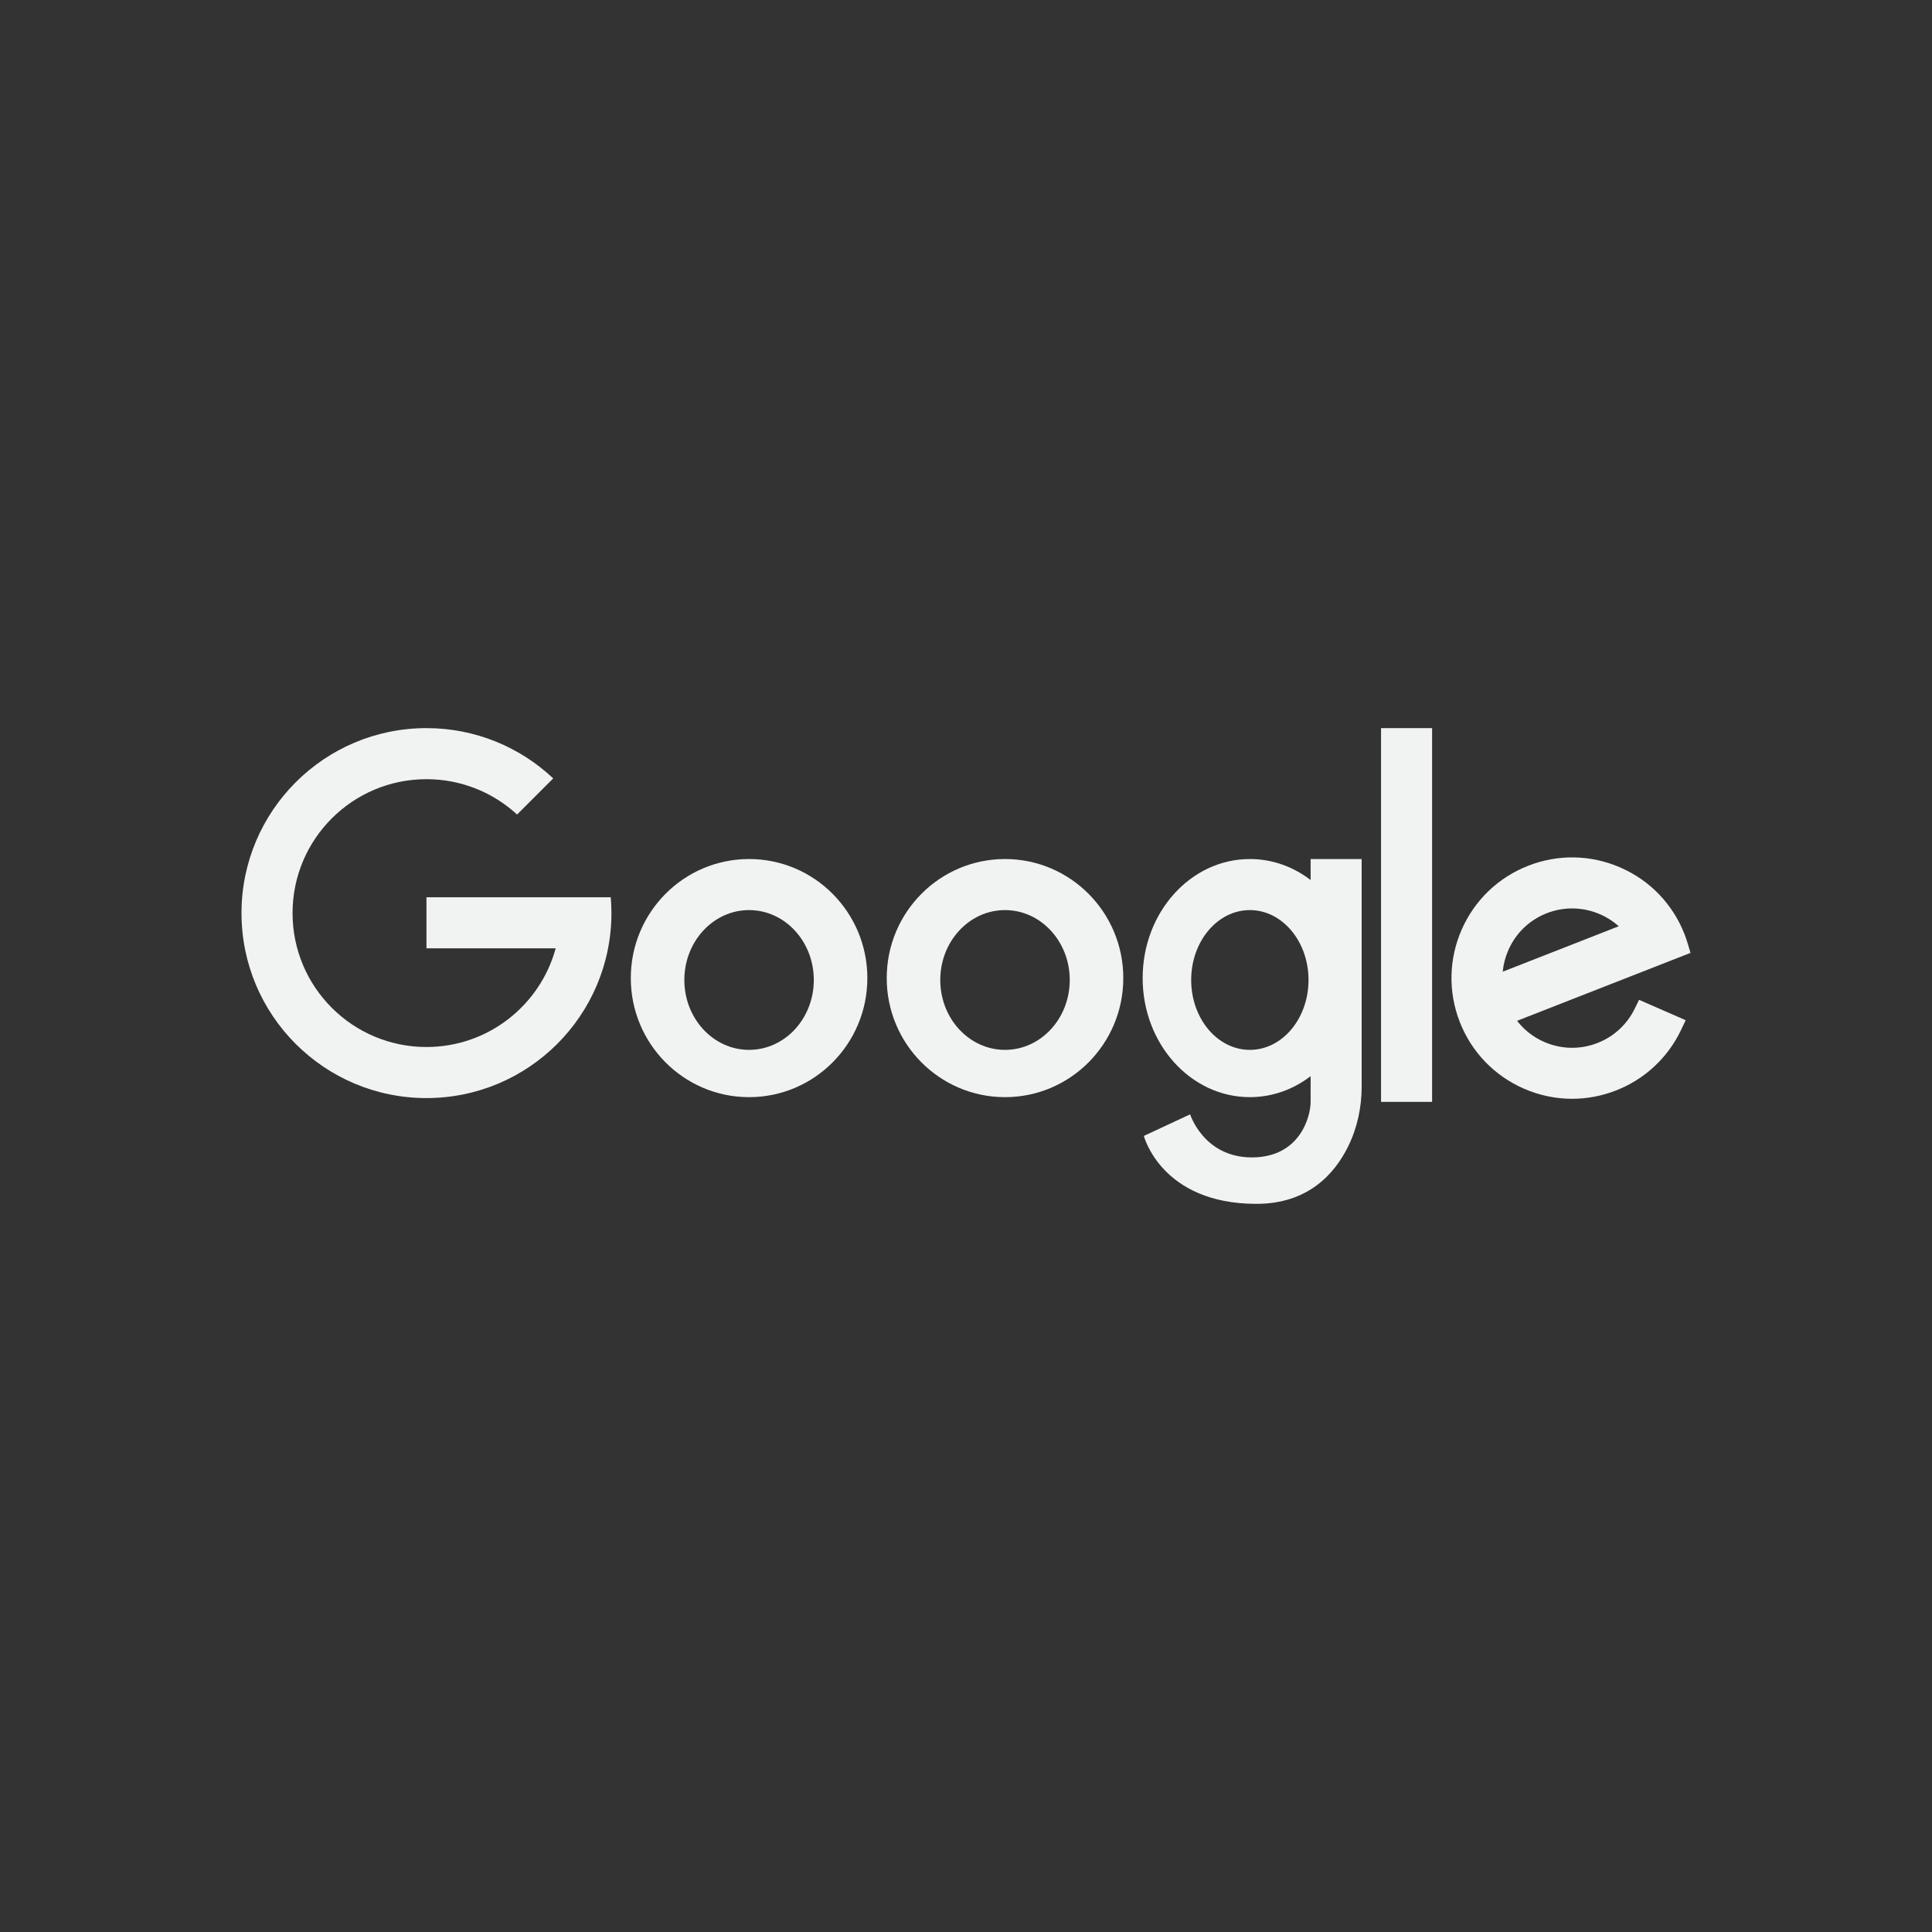 <?xml version="1.0" encoding="UTF-8"?>
<!-- Generator: Adobe Illustrator 16.0.0, SVG Export Plug-In . SVG Version: 6.00 Build 0)  -->
<svg xmlns="http://www.w3.org/2000/svg" xmlns:xlink="http://www.w3.org/1999/xlink" version="1.1" x="0px" y="0px" width="200px" height="200px" viewBox="0 0 200 200" xml:space="preserve">
<rect x="0" y="0" width="200" height="200" fill="#333333" stroke="none"/>
<g id="Fendi" display="none">
	<g display="inline">
		<path fill="#F1F2F2" d="M32.276,126.602v17.03H24.44v-40.46h26.804v7.174H32.276v9.082h16.61v7.174H32.276z M84.225,103.172v7.174    H64.209v8.496h18.385v7.174H64.209v10.434h20.912v7.183H56.496v-40.46H84.225L84.225,103.172z M114.482,131.34v-28.168h7.319    v40.46h-7.828l-15.45-28.874h-0.086v28.874h-7.321v-40.46h8.274l15.009,28.168H114.482L114.482,131.34z M144.631,110.195    c1.465,0,2.803,0.293,4.077,0.878c1.23,0.556,2.318,1.77,3.224,3.679c0.902,1.911,1.342,4.676,1.342,8.334    c0,2.344-0.293,4.545-0.865,6.596c-0.558,2.046-1.479,3.729-2.775,4.989c-1.277,1.304-2.927,1.915-4.908,1.915h-7.649V110.2h7.556    V110.195z M145.656,143.632c2.943,0,5.445-0.634,7.499-1.943c2.022-1.313,3.714-3.07,4.872-5.176    c1.188-2.144,2.031-4.43,2.534-6.826c0.476-2.376,0.746-4.815,0.746-7.229c0-2.168-0.249-4.353-0.702-6.556    c-0.44-2.191-1.207-4.275-2.345-6.204c-1.099-1.933-2.662-3.489-4.694-4.714c-2.051-1.217-4.562-1.813-7.591-1.813h-16.592v40.46    H145.656L145.656,143.632z M174.44,103.172v40.46h-7.837v-40.46H174.44z M85.72,52.594L85.639,87.75h5.268V69.441h8.508v-4.616    h-8.508v-7.332h15.131l0.07-4.873L85.72,52.594L85.72,52.594z"></path>
		<path fill="#F1F2F2" d="M113.139,87.75l0.103-35.156h-5.259v18.311h-8.516v4.614h8.516v7.336H92.844l-0.058,4.874L113.139,87.75z"></path>
	</g>
</g>
<g id="Layer_2" display="none">
	<g display="inline">
		<path fill="#F1F2F2" d="M25,46.707h15.909l8.813,60.621l8.6-60.621h108.995l-3.654,17.413h-92.01l-13.974,79.759h-15.91L25,46.707    z"></path>
		<path fill="#F1F2F2" d="M170.112,121.305c0.43,9.461-4.943,23.862-16.767,23.862c-13.757,0-16.77-16.982-16.77-24.075h11.18    c0,4.084,3.439,8.17,6.02,8.17c2.579,0,5.162-3.227,5.162-5.379c0-2.149-0.859-5.373-4.947-8.169    c-13.331-7.95-16.338-17.199-16.338-25.152c-0.43-9.459,4.084-23.433,15.906-23.433c11.828,0,15.054,16.554,15.054,23.433h-10.534    c0-3.869-2.583-6.664-5.16-6.664c-2.583,0-4.303,2.58-4.303,4.729c0,2.151,0.431,4.087,4.516,6.879    C158.72,98.087,170.112,106.469,170.112,121.305z M170.753,139.578c1.899-0.003,3.442,1.537,3.442,3.438c0,0.003,0,0.006,0,0.009    c0.013,1.903-1.517,3.452-3.419,3.466c-0.008,0-0.015,0-0.023,0c-1.91,0.006-3.461-1.535-3.466-3.444c0-0.007,0-0.014,0-0.021    C167.287,141.118,168.835,139.578,170.753,139.578v-0.799c-2.363,0-4.27,1.907-4.27,4.248c-0.004,2.354,1.902,4.267,4.258,4.269    c0.003,0,0.007,0,0.012,0c2.339,0,4.247-1.905,4.247-4.269c-0.003-2.345-1.903-4.244-4.247-4.248V139.578z"></path>
		<path fill="#F1F2F2" d="M169.898,141.435h1.112c0.446,0,1.099,0,1.099,0.595c0,0.586-0.361,0.705-0.867,0.692h-1.344v0.681h0.898    l1.018,1.952h1.053l-1.12-1.952c0.815-0.051,1.261-0.399,1.261-1.23c0-0.479-0.133-0.924-0.546-1.192    c-0.344-0.22-0.854-0.231-1.242-0.231h-2.225v4.606h0.902L169.898,141.435L169.898,141.435L169.898,141.435z M77.242,118.081    l4.298-27.948l4.299,27.948H77.242z M74.661,133.774h13.33l1.719,10.104h21.283v-39.986l13.112,39.986h10.967V69.496h-11.18    v37.833l-12.47-37.833H99.816v69.87l-12.041-69.87h-12.47l-12.898,74.383h10.965L74.661,133.774L74.661,133.774z"></path>
	</g>
</g>
<g id="pepsi" display="none">
	<g display="inline">
		<g>
			<path fill="#F1F2F2" d="M174.468,86.355c0.319-0.372,0.532-0.796,0.532-1.327c0.004-0.527-0.186-1.038-0.532-1.436     c-0.373-0.373-0.849-0.585-1.382-0.585c-0.529,0-0.954,0.213-1.381,0.585c-0.37,0.373-0.532,0.851-0.532,1.436     c0,0.531,0.162,0.955,0.532,1.327c0.427,0.372,0.852,0.531,1.381,0.531C173.619,86.886,174.095,86.727,174.468,86.355z      M174.576,105.911V88.747h-2.871l0.055,17.165H174.576z M167.932,89.597l-0.477-0.213c-1.276-0.745-2.817-1.116-4.677-1.116     c-2.02,0-3.667,0.478-4.889,1.434c-0.638,0.479-1.063,0.957-1.382,1.595c-0.318,0.584-0.479,1.168-0.479,1.858     c0,1.169,0.533,2.125,1.49,2.976c0.902,0.798,2.23,1.436,3.984,1.966c1.486,0.479,2.497,0.958,3.135,1.436     c0.532,0.532,0.851,1.116,0.851,1.859c0,0.797-0.425,1.435-1.17,1.967c-0.745,0.425-1.809,0.69-3.135,0.69     c-1.437,0-2.869-0.372-4.357-1.063l-0.372-0.265l-1.223,2.23l0.427,0.213c1.646,0.798,3.454,1.169,5.42,1.169     c2.126,0,3.879-0.425,5.261-1.382c0.69-0.425,1.169-1.009,1.541-1.593c0.371-0.69,0.531-1.436,0.531-2.179v-0.056     c0-1.274-0.531-2.391-1.541-3.293c-0.849-0.743-2.231-1.382-4.038-1.913c-1.383-0.479-2.392-0.957-2.977-1.329     c-0.638-0.479-0.903-1.009-0.903-1.594c0-0.691,0.266-1.222,0.852-1.7c0.637-0.426,1.485-0.691,2.603-0.691     c1.541,0,2.816,0.266,3.826,0.903l0.373,0.266L167.932,89.597L167.932,89.597z M150.609,90.872     c-1.966-1.7-4.41-2.603-7.228-2.603c-2.764,0-5.048,0.849-6.907,2.497c-2.073,1.861-3.135,4.411-3.135,7.758v13.338h2.762v-8.608     c0.851,0.956,1.915,1.7,3.189,2.233c1.275,0.583,2.656,0.849,4.146,0.849c2.815,0,5.207-0.849,7.173-2.657     c2.021-1.754,3.028-3.879,3.028-6.377C153.638,94.75,152.63,92.626,150.609,90.872L150.609,90.872z M143.382,90.659     c2.073,0,3.879,0.639,5.26,1.913c1.437,1.275,2.181,2.869,2.181,4.784c0,1.805-0.64,3.293-1.914,4.569     c-1.381,1.328-3.241,2.02-5.473,2.02c-2.233,0-4.041-0.69-5.475-2.02c-1.327-1.327-1.965-2.815-1.965-4.569     c0-1.755,0.638-3.295,1.965-4.572C139.344,91.403,141.151,90.659,143.382,90.659L143.382,90.659z M128.928,91.723     c-1.858-2.339-4.516-3.455-8.077-3.455c-2.656,0-4.943,0.744-6.908,2.337c-2.125,1.647-3.188,3.88-3.188,6.643     c0,1.541,0.425,3.083,1.328,4.517c0.798,1.381,2.02,2.498,3.667,3.348c1.646,0.798,3.4,1.169,5.313,1.169     c1.807,0,3.507-0.371,5.155-1.169c1.646-0.85,2.868-1.967,3.665-3.348l0.532-0.903h-3.081c-0.64,0.903-1.544,1.648-2.711,2.231     c-1.169,0.585-2.444,0.851-3.667,0.851c-1.7,0-3.135-0.426-4.411-1.276c-1.275-0.902-2.124-2.019-2.656-3.507     c1.753-0.691,3.507-1.063,5.421-1.063l2.869,0.317l4.464,0.426c1.381,0,2.552-0.212,3.613-0.53     c0.426-0.16,0.69-0.373,0.798-0.639c0.158-0.212,0.158-0.583,0.054-1.01C130.788,94.75,130.098,93.104,128.928,91.723     L128.928,91.723z M128.186,96.082l0.053,0.105l-1.542,0.212l-3.348-0.318l-4.676-0.373h-0.798     c-1.487,0.106-2.869,0.373-4.198,0.851c0.212-1.967,1.17-3.508,2.765-4.623c1.327-0.852,2.816-1.329,4.409-1.329     c2.497,0,4.411,0.797,5.846,2.392C127.44,93.955,127.971,94.963,128.186,96.082L128.186,96.082z M98.372,88.269     c-2.71,0-5.048,0.849-6.908,2.497c-2.072,1.861-3.083,4.411-3.083,7.758l-0.053,13.338h2.87l-0.054-8.608     c0.85,0.957,1.913,1.7,3.136,2.233c1.328,0.584,2.71,0.848,4.197,0.848c2.816,0,5.208-0.848,7.175-2.656     c2.019-1.754,2.975-3.879,2.975-6.377c0-2.551-0.956-4.676-2.923-6.43C103.687,89.171,101.295,88.269,98.372,88.269     L98.372,88.269z M92.953,92.785c1.435-1.381,3.189-2.125,5.419-2.125c2.127,0,3.88,0.639,5.313,1.913     c1.437,1.275,2.126,2.869,2.126,4.784c0,1.805-0.637,3.293-1.86,4.569c-1.381,1.328-3.188,2.02-5.525,2.02     c-2.179,0-4.039-0.69-5.474-2.02c-1.275-1.327-1.913-2.815-1.913-4.569C91.04,95.601,91.677,94.061,92.953,92.785L92.953,92.785z     "></path>
		</g>
		<path fill="#F1F2F2" d="M68.246,76.486c-0.244-0.185-0.475-0.385-0.693-0.6c-4.545-3.206-9.973-4.923-15.536-4.916    C37.096,70.97,25,83.072,25,98c-0.008,5.818,1.868,11.481,5.346,16.144c9.041-2.67,16.929-7.314,23.689-14.028    C60.787,93.434,65.531,85.526,68.246,76.486z"></path>
		<path fill="#F1F2F2" d="M52.018,125.03c14.92,0,27.016-12.104,27.016-27.031c0-5.284-1.516-10.211-4.135-14.374    c-0.069-0.068-0.131-0.144-0.185-0.225c0.55,1.814,0.828,3.7,0.826,5.595c0,3.067-0.708,5.97-2.101,8.688    c-1.376,2.583-3.312,4.824-5.665,6.562c-1.888,1.393-4.155,2.573-6.823,3.541c-2.124,0.777-4.886,1.581-8.308,2.358l-9.868,2.221    c-4.195,0.962-8.016,1.99-11.42,3.044C36.311,121.294,43.728,125.03,52.018,125.03L52.018,125.03z"></path>
	</g>
</g>
<g id="donald" display="none">
	<g display="inline">
		<path fill-rule="evenodd" clip-rule="evenodd" fill="#F1F2F2" d="M78.07,139.948h1.621c3.687,0,4.009,2.491,4.009,3.387    c0,1.337-0.462,3.548-3.638,3.548H78.07V139.948L78.07,139.948z M73.628,149.662h6.674c5.228,0,7.66-2.447,7.66-6.297    c0-3.164-1.764-6.257-6.757-6.257h-7.577V149.662L73.628,149.662z M144.684,137.022h3.236l-1.074,3.663h-2.162V137.022    L144.684,137.022z M96.957,144.135c0,1.251-0.244,2.938-2.079,2.938c-1.833,0-2.079-1.687-2.079-2.938    c0-1.249,0.245-2.914,2.079-2.914C96.713,141.221,96.957,142.886,96.957,144.135L96.957,144.135z M100.919,144.132    c0-3.038-1.883-5.738-6.053-5.738c-4.176,0-6.059,2.7-6.059,5.738c0,3.041,1.883,5.763,6.059,5.763    C99.036,149.895,100.919,147.173,100.919,144.132L100.919,144.132z M102.109,149.714h3.852v-5.531    c0-1.679,1.053-2.023,1.738-2.023c1.172,0,1.682,0.852,1.682,2.067v5.491l3.896-0.004v-7.188c0-1.963-1.551-3.553-3.861-3.557    c-1.594,0-2.869,0.546-3.617,1.594v-1.331h-3.689V149.714L102.109,149.714z M125.213,142.973    c-0.082-1.254-0.008-4.239-5.014-4.239c-2.486,0-5.211,0.639-5.211,3.583h3.738c0.023-0.446,0.359-1.236,1.355-1.236    c0.643,0,1.266,0.419,1.297,1.122c0.014,0.351-0.586,0.678-1.141,0.669c-2.268-0.039-5.766,0.28-5.766,3.662    c0,2.202,1.578,3.347,3.596,3.347c1.293,0,2.283-0.388,3.166-1.197l0.195,0.079c-0.021,0.28-0.061,0.572,0.041,0.856h3.816    c-0.275-0.738-0.074-1.556-0.074-2.346V142.973L125.213,142.973z M121.393,145.659c-0.039,0.634-0.996,1.509-1.836,1.503    c-0.729,0-1.109-0.424-1.109-0.908c0-0.708,0.162-1.193,0.957-1.354c0.547-0.11,1.311-0.197,1.988-0.21V145.659L121.393,145.659z     M126.922,137.021h3.996v12.686h-3.996V137.021L126.922,137.021z M139.838,144.429c0,1.251-0.352,2.601-1.904,2.601    s-1.902-1.35-1.902-2.601c0-1.228,0.35-2.577,1.902-2.577S139.838,143.201,139.838,144.429L139.838,144.429z M143.574,137.022    h-3.848v3.011h-0.043c-0.604-0.891-1.83-1.219-3.023-1.219c-3.51,0-4.611,3.186-4.611,5.649c0,3.063,1.354,5.488,4.564,5.479    c1.957-0.008,2.563-0.746,3.066-1.415h0.039v1.152h3.855V137.022L143.574,137.022z M156.707,142.196    c-0.078-3.304-2.77-3.57-4.891-3.624c-1.67-0.039-4.67,0.604-4.67,3.378c0,1.884,1.158,2.902,4.018,3.452    c1.748,0.337,1.9,0.7,1.928,1.172c0.029,0.634-0.625,1.031-1.119,1.031c-0.455,0-0.813-0.127-1.004-0.315    c-0.285-0.274-0.445-0.785-0.469-1.166h-3.773c0.059,2.835,1.787,3.871,5.102,3.876c2.389,0,5.199-0.773,5.199-3.827    c0-1.592-1.076-2.466-2.588-2.862c-1.291-0.342-2.516-0.538-3.139-0.836c-0.211-0.104-0.551-0.396-0.551-0.717    c0-0.72,0.629-0.834,1.135-0.848c0.307-0.009,0.607-0.021,0.836,0.192c0.248,0.188,0.418,0.734,0.436,1.094H156.707    L156.707,142.196z M42.973,149.611h4.035c0,0,0.934-5.96,0.97-6.462l2.222,6.462h3.465l2.267-6.462l0.711,6.462h4.346    l-2.184-12.619h-4.917c0,0-1.747,5.606-1.834,6.157h-0.122l-1.835-6.157h-4.975L42.973,149.611L42.973,149.611z M72.122,142.844    c-0.241-2.888-2.586-4.243-5.329-4.243c-3.149,0-5.662,2.203-5.674,5.516c-0.012,4.138,2.525,5.763,5.674,5.763    c2.825,0,5.07-0.878,5.45-4.548h-3.817c-0.079,0.829-0.402,1.752-1.554,1.752c-1.765,0-1.756-1.696-1.756-2.967    c0-1.272,0.042-2.832,1.576-2.832c0.424,0,0.966,0.17,1.211,0.393c0.261,0.223,0.383,0.743,0.423,1.167H72.122z"></path>
		<polygon fill-rule="evenodd" clip-rule="evenodd" fill="#F1F2F2" points="100.775,87.103 100.845,86.619 100.914,86.138     100.983,85.642 101.065,85.145 101.147,84.634 101.23,84.11 101.314,83.586 101.41,83.063 101.506,82.524 101.604,81.973     101.699,81.435 101.811,80.885 101.906,80.318 102.029,79.753 102.141,79.188 102.264,78.622 102.389,78.044 102.513,77.465     102.637,76.887 102.775,76.307 102.912,75.714 103.051,75.135 103.203,74.542 103.354,73.962 103.506,73.37 103.658,72.777     103.822,72.184 103.988,71.592 104.154,71.012 104.334,70.42 104.498,69.842 104.691,69.247 104.871,68.669 105.063,68.089     105.244,67.51 105.449,66.945 105.643,66.365 105.85,65.801 106.057,65.235 106.264,64.684 106.484,64.133 106.705,63.581     106.926,63.043 107.16,62.505 107.395,61.98 107.629,61.458 107.863,60.934 108.111,60.437 108.359,59.927 108.607,59.444     108.869,58.947 109.131,58.479 109.393,58.01 109.654,57.556 109.932,57.114 110.207,56.673 110.496,56.245 110.771,55.832     111.049,55.432 111.352,55.032 111.641,54.66 111.943,54.288 112.26,53.929 112.564,53.585 112.881,53.254 113.197,52.937     113.529,52.646 113.859,52.357 114.191,52.082 114.521,51.819 114.865,51.585 115.211,51.351 115.57,51.145 115.916,50.951     116.273,50.771 116.646,50.62 117.004,50.469 117.377,50.344 117.762,50.234 118.135,50.151 118.521,50.082 118.92,50.027     119.307,50 119.707,50 119.953,50 120.189,50.014 120.438,50.041 120.672,50.069 120.906,50.11 121.154,50.165 121.389,50.234     121.637,50.303 121.885,50.386 122.119,50.469 122.367,50.565 122.602,50.675 122.85,50.786 123.098,50.91 123.332,51.047     123.58,51.186 123.828,51.337 124.076,51.502 124.311,51.668 124.561,51.848 124.807,52.026 125.043,52.22 125.291,52.426     125.537,52.634 125.773,52.854 126.021,53.074 126.27,53.309 126.518,53.557 126.752,53.806 127,54.054 127.248,54.329     127.482,54.591 127.73,54.881 127.965,55.156 128.213,55.459 128.463,55.764 128.695,56.066 128.943,56.384 129.178,56.7     129.414,57.031 129.66,57.376 129.896,57.721 130.145,58.065 130.377,58.424 130.613,58.796 130.848,59.169 131.08,59.541     131.328,59.927 131.564,60.313 131.799,60.713 132.033,61.112 132.266,61.526 132.502,61.939 132.721,62.354 132.957,62.795     133.191,63.223 133.424,63.663 133.645,64.104 133.879,64.561 134.1,65.015 134.336,65.47 134.557,65.938 134.777,66.421     134.998,66.891 135.217,67.372 135.438,67.868 135.658,68.364 135.879,68.861 136.1,69.357 136.32,69.868 136.541,70.392     136.748,70.901 136.969,71.427 137.176,71.949 137.383,72.487 137.59,73.025 137.811,73.563 138.016,74.114 138.209,74.666     138.416,75.217 138.623,75.782 138.83,76.349 139.023,76.913 139.229,77.479 139.424,78.059 139.615,78.637 139.809,79.217     140.002,79.809 140.193,80.389 140.387,80.994 140.566,81.588 140.76,82.18 140.939,82.787 141.117,83.394 141.297,84.014     141.477,84.62 141.656,85.24 141.836,85.862 142.016,86.482 142.18,87.103 142.346,87.736 142.525,88.371 142.691,89.006     142.855,89.64 143.008,90.273 143.174,90.921 143.338,91.557 143.49,92.189 143.641,92.838 143.793,93.5 143.945,94.147     144.096,94.796 144.234,95.457 144.385,96.119 144.523,96.781 144.662,97.442 144.799,98.104 144.938,98.767 145.076,99.441     145.199,100.104 145.322,100.779 145.447,101.455 145.572,102.117 145.695,102.793 145.82,103.468 145.932,104.144     146.041,104.818 146.15,105.509 146.262,106.184 146.371,106.859 146.469,107.55 146.578,108.225 146.676,108.913 146.771,109.59     146.854,110.279 146.951,110.954 147.033,111.645 147.117,112.319 147.199,113.01 147.281,113.698 147.363,114.374     147.432,115.063 147.502,115.753 147.57,116.429 147.639,117.118 147.695,117.808 147.75,118.483 147.805,119.172     147.861,119.848 147.916,120.537 147.957,121.213 147.998,121.888 148.041,122.577 148.08,123.254 148.123,123.929     148.15,124.604 148.178,125.279 148.205,125.956 148.219,126.631 148.232,127.307 148.26,127.969 148.26,128.644 148.275,129.319     148.275,129.982 148.287,130.644 148.178,130.644 147.902,130.644 147.475,130.644 146.896,130.644 146.205,130.644     145.42,130.644 144.566,130.644 143.641,130.644 142.703,130.644 141.752,130.644 140.801,130.644 139.891,130.644     139.023,130.644 138.236,130.644 137.547,130.644 136.982,130.644 136.541,130.644 136.264,130.644 136.168,130.644     136.168,129.816 136.156,128.975 136.156,128.148 136.141,127.32 136.127,126.493 136.113,125.666 136.1,124.852 136.072,124.025     136.043,123.198 136.018,122.385 135.99,121.57 135.961,120.758 135.92,119.944 135.893,119.131 135.852,118.317 135.811,117.518     135.754,116.719 135.713,115.918 135.658,115.119 135.617,114.318 135.563,113.52 135.494,112.733 135.438,111.948     135.383,111.161 135.314,110.376 135.244,109.59 135.176,108.818 135.107,108.046 135.037,107.273 134.955,106.501     134.885,105.743 134.803,104.984 134.721,104.227 134.639,103.468 134.557,102.724 134.459,101.979 134.375,101.234     134.279,100.489 134.184,99.759 134.086,99.027 133.99,98.298 133.895,97.581 133.797,96.864 133.688,96.147 133.59,95.429     133.48,94.727 133.369,94.023 133.26,93.335 133.148,92.631 133.039,91.956 132.928,91.28 132.805,90.605 132.693,89.929     132.57,89.253 132.461,88.592 132.336,87.93 132.211,87.281 132.088,86.633 131.963,85.985 131.826,85.351 131.701,84.717     131.578,84.097 131.439,83.477 131.314,82.855 131.178,82.249 131.039,81.642 130.902,81.05 130.764,80.457 130.627,79.863     130.488,79.285 130.352,78.705 130.213,78.141 130.061,77.575 129.924,77.022 129.785,76.473 129.633,75.935 129.482,75.397     129.344,74.858 129.193,74.35 129.041,73.825 128.889,73.315 128.752,72.818 128.6,72.322 128.447,71.826 128.297,71.343     128.145,70.875 127.992,70.405 127.828,69.95 127.676,69.495 127.523,69.054 127.373,68.612 127.207,68.186 127.055,67.758     126.902,67.345 126.738,66.931 126.586,66.545 126.436,66.146 126.27,65.759 126.117,65.387 125.951,65.028 125.801,64.671     125.635,64.312 125.482,63.966 125.316,63.635 125.152,63.318 125,63.001 124.836,62.685 124.684,62.395 124.518,62.105     124.365,61.816 124.201,61.54 124.049,61.278 123.885,61.029 123.732,60.781 123.566,60.548 123.414,60.313 123.25,60.105     123.098,59.899 122.932,59.692 122.781,59.5 122.615,59.32 122.463,59.154 122.313,58.989 122.146,58.838 121.994,58.699     121.844,58.575 121.691,58.452 121.525,58.342 121.375,58.245 121.223,58.148 121.072,58.08 120.92,57.996 120.768,57.941     120.617,57.899 120.465,57.859 120.326,57.831 120.176,57.817 120.023,57.804 119.857,57.817 119.707,57.831 119.541,57.845     119.375,57.873 119.225,57.914 119.059,57.955 118.893,58.01 118.74,58.08 118.574,58.148 118.424,58.231 118.258,58.313     118.107,58.411 117.941,58.507 117.789,58.631 117.623,58.741 117.473,58.88 117.32,59.003 117.17,59.154 117.004,59.307     116.854,59.472 116.701,59.637 116.549,59.816 116.396,59.996 116.246,60.203 116.094,60.396 115.941,60.616 115.791,60.823     115.652,61.058 115.5,61.292 115.35,61.54 115.211,61.788 115.061,62.05 114.922,62.313 114.77,62.588 114.633,62.878     114.48,63.167 114.342,63.471 114.205,63.774 114.066,64.091 113.93,64.422 113.791,64.752 113.652,65.084 113.516,65.441     113.379,65.801 113.24,66.158 113.115,66.532 112.977,66.917 112.84,67.304 112.717,67.703 112.592,68.104 112.453,68.517     112.33,68.943 112.205,69.371 112.082,69.813 111.957,70.254 111.834,70.708 111.709,71.164 111.586,71.634 111.475,72.115     111.352,72.597 111.227,73.095 111.117,73.591 111.006,74.101 110.896,74.624 110.785,75.148 110.676,75.673 110.564,76.225     110.455,76.776 110.357,77.326 110.248,77.893 110.137,78.458 110.041,79.051 109.932,79.63 109.834,80.236 109.738,80.828     109.641,81.449 109.545,82.069 109.447,82.691 109.352,83.325 109.256,83.972 109.174,84.62 109.076,85.282 108.992,85.958     108.91,86.633 108.814,87.31 108.732,87.998 108.662,88.702 108.58,89.405 108.496,90.122 108.414,90.839 108.346,91.569     108.277,92.3 108.193,93.045 108.125,93.789 108.055,94.548 107.986,95.32 107.932,96.105 107.863,96.878 107.807,97.677     107.738,98.476 107.684,99.276 107.629,100.09 107.574,100.917 107.518,101.745 107.463,102.586 107.422,103.441 107.367,104.282     107.324,105.149 107.283,106.019 107.242,106.901 107.201,107.783 107.16,108.666 107.131,109.575 107.09,110.473     107.063,111.396 107.035,112.319 107.008,113.244 106.98,114.182 106.953,115.133 106.926,116.084 106.912,117.048     106.883,118.014 106.869,118.993 106.857,119.973 106.844,120.964 106.844,121.957 106.83,122.964 106.83,123.984 106.83,125.004     106.814,126.024 106.719,126.024 106.441,126.024 106.014,126.024 105.436,126.024 104.746,126.024 103.961,126.024     103.105,126.024 102.195,126.024 101.244,126.024 100.293,126.024 99.355,126.024 98.446,126.024 97.577,126.024 96.792,126.024     96.102,126.024 95.537,126.024 95.095,126.024 94.819,126.024 94.723,126.024 94.723,125.004 94.723,123.984 94.709,122.964     94.709,121.957 94.696,120.964 94.681,119.973 94.667,118.993 94.654,118.014 94.641,117.048 94.612,116.084 94.599,115.133     94.572,114.182 94.544,113.244 94.516,112.319 94.489,111.396 94.447,110.473 94.42,109.575 94.378,108.666 94.351,107.783     94.31,106.901 94.268,106.019 94.228,105.149 94.172,104.282 94.129,103.441 94.076,102.586 94.034,101.745 93.979,100.917     93.923,100.09 93.868,99.276 93.8,98.476 93.745,97.677 93.688,96.878 93.62,96.105 93.551,95.32 93.496,94.548 93.427,93.789     93.344,93.045 93.275,92.3 93.207,91.569 93.138,90.839 93.055,90.122 92.973,89.405 92.889,88.702 92.82,87.998 92.737,87.31     92.642,86.633 92.558,85.958 92.475,85.282 92.379,84.62 92.296,83.972 92.199,83.325 92.104,82.691 92.02,82.069 91.924,81.449     91.814,80.828 91.717,80.236 91.621,79.63 91.524,79.051 91.414,78.458 91.318,77.893 91.208,77.326 91.097,76.776 90.987,76.225     90.875,75.687 90.766,75.148 90.656,74.624 90.546,74.101 90.421,73.591 90.312,73.095 90.2,72.597 90.078,72.115 89.953,71.634     89.842,71.164 89.717,70.708 89.593,70.254 89.47,69.813 89.346,69.371 89.222,68.943 89.083,68.517 88.96,68.104 88.836,67.703     88.697,67.304 88.574,66.917 88.437,66.532 88.298,66.158 88.174,65.801 88.036,65.441 87.898,65.084 87.76,64.752 87.623,64.422     87.484,64.091 87.347,63.774 87.195,63.471 87.058,63.167 86.919,62.878 86.767,62.588 86.63,62.313 86.479,62.05 86.34,61.788     86.188,61.54 86.05,61.292 85.899,61.058 85.748,60.823 85.595,60.616 85.444,60.396 85.292,60.203 85.141,60.01 84.989,59.816     84.837,59.637 84.686,59.472 84.535,59.307 84.382,59.154 84.216,59.003 84.064,58.88 83.914,58.741 83.747,58.631 83.596,58.507     83.432,58.411 83.279,58.313 83.115,58.231 82.961,58.148 82.797,58.08 82.645,58.01 82.48,57.955 82.313,57.914 82.149,57.873     81.997,57.845 81.832,57.831 81.666,57.817 81.5,57.804 81.362,57.817 81.211,57.831 81.059,57.859 80.909,57.899 80.755,57.941     80.604,57.996 80.453,58.08 80.301,58.148 80.15,58.245 79.997,58.342 79.846,58.452 79.695,58.575 79.543,58.699 79.377,58.838     79.226,58.989 79.074,59.154 78.91,59.32 78.756,59.5 78.605,59.692 78.439,59.886 78.288,60.105 78.124,60.313 77.971,60.548     77.806,60.781 77.654,61.029 77.489,61.278 77.337,61.54 77.171,61.816 77.02,62.105 76.854,62.395 76.703,62.685 76.537,63.001     76.386,63.318 76.219,63.635 76.055,63.966 75.903,64.312 75.737,64.671 75.585,65.028 75.42,65.387 75.268,65.759 75.117,66.146     74.952,66.545 74.8,66.945 74.634,67.345 74.482,67.758 74.331,68.186 74.165,68.612 74.013,69.054 73.862,69.495 73.711,69.95     73.559,70.405 73.408,70.875 73.256,71.343 73.105,71.826 72.953,72.322 72.8,72.818 72.649,73.315 72.497,73.825 72.346,74.35     72.208,74.873 72.057,75.397 71.904,75.935 71.767,76.473 71.616,77.022 71.477,77.575 71.339,78.141 71.188,78.705     71.049,79.285 70.911,79.863 70.774,80.457 70.636,81.05 70.498,81.642 70.374,82.249 70.236,82.855 70.098,83.477 69.975,84.097     69.837,84.717 69.712,85.351 69.587,85.999 69.463,86.633 69.34,87.281 69.216,87.943 69.092,88.592 68.968,89.267 68.858,89.929     68.734,90.605 68.622,91.28 68.499,91.956 68.388,92.646 68.278,93.335 68.168,94.023 68.058,94.727 67.961,95.429 67.851,96.147     67.754,96.864 67.645,97.581 67.548,98.298 67.451,99.027 67.354,99.759 67.272,100.489 67.175,101.234 67.079,101.979     66.996,102.724 66.913,103.468 66.83,104.227 66.749,104.984 66.666,105.743 66.582,106.515 66.515,107.273 66.445,108.046     66.375,108.818 66.306,109.604 66.238,110.376 66.168,111.161 66.114,111.948 66.044,112.733 65.99,113.52 65.935,114.318     65.88,115.119 65.838,115.918 65.783,116.719 65.741,117.518 65.7,118.331 65.659,119.131 65.619,119.944 65.589,120.758     65.549,121.57 65.521,122.385 65.493,123.212 65.479,124.025 65.452,124.852 65.438,125.666 65.424,126.493 65.412,127.32     65.396,128.148 65.382,128.975 65.382,129.816 65.382,130.644 65.288,130.644 65.011,130.644 64.569,130.644 64.004,130.644     63.301,130.644 62.515,130.644 61.661,130.644 60.75,130.644 59.798,130.644 58.847,130.644 57.896,130.644 56.985,130.644     56.132,130.644 55.345,130.644 54.655,130.644 54.077,130.644 53.636,130.644 53.36,130.644 53.263,130.644 53.263,129.982     53.278,129.306 53.278,128.644 53.291,127.969 53.305,127.307 53.332,126.631 53.346,125.956 53.375,125.279 53.401,124.604     53.429,123.929 53.47,123.24 53.512,122.564 53.552,121.888 53.595,121.199 53.636,120.523 53.691,119.848 53.746,119.158     53.801,118.469 53.856,117.793 53.912,117.104 53.98,116.429 54.049,115.739 54.119,115.05 54.201,114.374 54.271,113.685     54.353,112.995 54.435,112.319 54.518,111.631 54.602,110.94 54.698,110.266 54.779,109.575 54.876,108.901 54.973,108.211     55.083,107.536 55.18,106.846 55.29,106.171 55.4,105.495 55.511,104.805 55.621,104.13 55.731,103.454 55.855,102.778     55.979,102.104 56.104,101.442 56.228,100.766 56.353,100.09 56.477,99.429 56.614,98.753 56.751,98.091 56.89,97.43     57.028,96.768 57.166,96.105 57.316,95.443 57.456,94.782 57.606,94.134 57.759,93.473 57.91,92.825 58.062,92.177 58.213,91.542     58.379,90.908 58.53,90.26 58.696,89.626 58.862,88.991 59.027,88.357 59.191,87.723 59.372,87.089 59.536,86.468 59.716,85.848     59.881,85.228 60.061,84.606 60.241,84 60.419,83.38 60.612,82.773 60.791,82.167 60.971,81.573 61.164,80.98 61.357,80.375     61.551,79.795 61.742,79.202 61.936,78.622 62.129,78.044 62.322,77.465 62.515,76.9 62.721,76.334 62.928,75.769 63.122,75.204     63.328,74.652 63.535,74.101 63.741,73.549 63.948,73.011 64.155,72.473 64.376,71.949 64.583,71.413 64.79,70.889 65.011,70.377     65.231,69.854 65.438,69.357 65.659,68.848 65.88,68.352 66.1,67.854 66.321,67.372 66.542,66.876 66.762,66.407 66.983,65.938     67.217,65.47 67.438,65.002 67.671,64.546 67.892,64.091 68.126,63.648 68.347,63.208 68.581,62.782 68.815,62.354 69.05,61.927     69.285,61.513 69.519,61.112 69.754,60.699 69.988,60.313 70.222,59.913 70.457,59.527 70.691,59.154 70.926,58.782     71.161,58.424 71.409,58.065 71.643,57.707 71.877,57.362 72.125,57.031 72.36,56.7 72.608,56.384 72.843,56.066 73.09,55.749     73.324,55.446 73.572,55.156 73.807,54.867 74.056,54.591 74.304,54.315 74.538,54.054 74.787,53.806 75.034,53.544     75.268,53.309 75.517,53.074 75.765,52.854 76,52.634 76.246,52.426 76.496,52.22 76.744,52.026 76.978,51.848 77.228,51.668     77.474,51.502 77.723,51.337 77.957,51.186 78.205,51.047 78.454,50.91 78.688,50.786 78.937,50.675 79.184,50.565 79.418,50.469     79.667,50.372 79.916,50.303 80.15,50.221 80.397,50.165 80.631,50.11 80.88,50.069 81.114,50.041 81.362,50.014 81.597,50     81.832,50 82.231,50 82.63,50.027 83.018,50.082 83.403,50.151 83.79,50.234 84.162,50.344 84.535,50.469 84.907,50.62     85.265,50.771 85.623,50.951 85.982,51.145 86.326,51.351 86.67,51.585 87.016,51.819 87.36,52.082 87.691,52.357 88.009,52.646     88.339,52.95 88.657,53.254 88.973,53.585 89.291,53.929 89.593,54.288 89.897,54.66 90.187,55.032 90.491,55.432 90.78,55.832     91.056,56.245 91.345,56.673 91.621,57.114 91.896,57.556 92.159,58.01 92.421,58.479 92.683,58.947 92.944,59.444 93.192,59.927     93.441,60.437 93.688,60.934 93.923,61.458 94.158,61.98 94.392,62.505 94.627,63.043 94.848,63.581 95.068,64.133 95.288,64.684     95.495,65.235 95.702,65.801 95.909,66.365 96.102,66.945 96.309,67.51 96.488,68.089 96.681,68.669 96.86,69.247 97.053,69.842     97.219,70.42 97.398,71.012 97.563,71.592 97.729,72.184 97.894,72.777 98.045,73.37 98.197,73.949 98.349,74.542 98.501,75.135     98.639,75.714 98.777,76.307 98.915,76.887 99.038,77.465 99.177,78.044 99.3,78.622 99.411,79.188 99.535,79.753 99.645,80.318     99.755,80.87 99.852,81.435 99.962,81.973 100.058,82.524 100.155,83.063 100.238,83.586 100.335,84.11 100.417,84.634     100.5,85.145 100.569,85.642 100.651,86.138 100.721,86.619   "></polygon>
	</g>
</g>
<g id="bud" display="none">
</g>
<g id="tim" display="none">
	<g display="inline">
		<path fill="#F1F2F2" d="M72.536,86.661c0,0.955-0.775,1.725-1.726,1.725H26.725c-0.951,0-1.725-0.77-1.725-1.725V81.91    c0-0.955,0.774-1.725,1.725-1.725H70.81c0.951,0,1.726,0.77,1.726,1.725V86.661z"></path>
		<g>
			<path fill="#F1F2F2" d="M70.81,104.098c0.951,0,1.726-0.77,1.726-1.723v-4.751c0-0.954-0.775-1.725-1.726-1.725H53.516v8.199     H70.81z"></path>
			<path fill="#F1F2F2" d="M26.725,95.898c-0.951,0-1.725,0.771-1.725,1.725v4.751c0,0.953,0.774,1.723,1.725,1.723h17.092v-8.199     H26.725z"></path>
			<path fill="#F1F2F2" d="M70.81,119.815c0.951,0,1.726-0.777,1.726-1.729v-4.748c0-0.957-0.775-1.729-1.726-1.729H53.516v8.205     H70.81z"></path>
			<path fill="#F1F2F2" d="M26.725,111.61c-0.951,0-1.725,0.771-1.725,1.729v4.748c0,0.951,0.774,1.729,1.725,1.729h17.092v-8.205     H26.725z"></path>
		</g>
		<path fill="#F1F2F2" d="M112.062,80.953c-0.016-0.238-0.222-0.431-0.459-0.427c-9.323,0.051-18.65,0.051-27.974,0    c-0.238-0.003-0.443,0.189-0.459,0.427c-0.154,2.429-0.154,4.854,0,7.28c0.016,0.237,0.221,0.43,0.459,0.427    c3.203-0.016,6.403-0.025,9.604-0.032c-0.023,0.058-0.036,0.123-0.036,0.184c0.059,10.126,0.059,20.254,0,30.381    c0,0.257,0.209,0.481,0.466,0.495c2.634,0.166,5.269,0.166,7.903,0c0.261-0.014,0.469-0.238,0.467-0.495    c-0.056-10.127-0.056-20.255,0-30.381c0.002-0.061-0.01-0.125-0.036-0.184c3.203,0.007,6.403,0.017,9.606,0.032    c0.237,0.003,0.443-0.19,0.459-0.427C112.216,85.807,112.216,83.382,112.062,80.953z"></path>
		<path fill="#F1F2F2" d="M118.77,119.688c-0.257-0.014-0.465-0.238-0.465-0.495c0.058-10.127,0.058-27.917,0-38.041    c0-0.26,0.208-0.485,0.465-0.501c2.636-0.167,5.27-0.167,7.903,0c0.261,0.016,0.47,0.241,0.467,0.501    c-0.055,10.123-0.055,27.914,0,38.041c0.003,0.257-0.206,0.481-0.467,0.495C124.039,119.854,121.405,119.854,118.77,119.688z"></path>
		<path fill="#F1F2F2" d="M175,81.152c0-0.26-0.206-0.485-0.46-0.501c-0.424-0.028-0.845-0.045-1.269-0.062    c0-0.002,0.003-0.006,0.003-0.006s-0.08-0.003-0.222-0.003c-1.089-0.045-2.181-0.058-3.271-0.042    c-1.803-0.013-3.729-0.013-4.238,0.045c-1.018,0.116-1.809,1.716-2.335,3.049c-0.527,1.336-8.222,21.013-8.222,21.013    s-7.694-19.676-8.219-21.013c-0.526-1.333-1.317-2.933-2.335-3.049c-0.507-0.058-2.436-0.058-4.237-0.045    c-1.093-0.016-2.182-0.003-3.271,0.042c-0.141,0-0.221,0.003-0.221,0.003s0,0.003,0,0.006c-0.422,0.017-0.842,0.033-1.266,0.062    c-0.255,0.016-0.46,0.241-0.46,0.501c0.055,10.123,0.055,27.914,0,38.041c0,0.257,0.205,0.481,0.46,0.495    c2.596,0.166,5.194,0.166,7.79,0c0.258-0.014,0.463-0.238,0.459-0.495c-0.031-5.982-0.045-14.638-0.038-22.806    c3.148,7.166,6.239,14.215,6.538,14.934c0.623,1.497,1.118,2.229,1.445,2.301c0.331,0.064,3.354,0,3.354,0s3.026,0.064,3.354,0    c0.331-0.071,0.823-0.804,1.45-2.301c0.299-0.719,3.389-7.769,6.537-14.934c0.007,8.168-0.006,16.824-0.041,22.806    c0,0.257,0.206,0.481,0.462,0.495c2.596,0.166,5.192,0.166,7.791,0c0.254-0.014,0.46-0.238,0.46-0.495    C174.945,109.065,174.945,91.275,175,81.152z"></path>
	</g>
</g>
<g id="nike" display="none">
	<polygon display="inline" fill-rule="evenodd" clip-rule="evenodd" fill="#F1F2F2" points="70.747,101.586 60.335,101.586    61.52,83.492 54.759,101.586 45.091,101.586 60.43,60.687 70.717,60.687 69.53,79.03 76.418,60.687 86.085,60.687  "></polygon>
	<polygon display="inline" fill-rule="evenodd" clip-rule="evenodd" fill="#F1F2F2" points="72.002,101.586 87.341,60.687    97.008,60.687 81.669,101.586  "></polygon>
	<path display="inline" fill-rule="evenodd" clip-rule="evenodd" fill="#F1F2F2" d="M109.588,98.86l-0.62-21.317l14.617-16.048   L109.588,98.86L109.588,98.86z M140.748,67.503l2.598-6.816h-19.371h-0.087h-10.039l-10.13,12.27l4.676-12.27h-9.791   l-15.215,40.899h9.667l6.495-17.103l0.445,17.103l29.664-0.064l2.823-7.867h-11.278l3.705-9.916h9.296l2.859-7.622h-9.295   l3.187-8.614H140.748z"></path>
	<path display="inline" fill-rule="evenodd" clip-rule="evenodd" fill="#F1F2F2" d="M44.214,87.722   C34.454,99.184,25.095,113.399,25,124.024c-0.036,3.998,1.24,7.487,4.301,10.133c4.407,3.806,9.26,5.147,14.09,5.155   c7.059,0.01,14.069-2.837,19.558-5.033c9.244-3.697,111.42-48.067,111.42-48.067c0.985-0.493,0.8-1.109-0.433-0.801   c-0.499,0.124-111.235,30.133-111.235,30.133c-2.138,0.599-4.32,0.911-6.445,0.922c-8.511,0.051-16.083-4.674-16.022-14.628   C40.259,97.944,41.452,93.248,44.214,87.722L44.214,87.722z"></path>
</g>
<g id="google">
	<g>
		<g>
			<path fill="#F1F2F2" d="M63.225,92.886h-5.312l0,0H44.147v5.285h13.377c-1.602,5.886-6.983,10.215-13.377,10.215     c-7.656,0-13.862-6.207-13.862-13.863c0-7.656,6.206-13.862,13.862-13.862c3.62,0,6.914,1.388,9.383,3.658l3.738-3.74     c-3.426-3.226-8.042-5.204-13.122-5.204C33.572,75.376,25,83.949,25,94.524s8.572,19.148,19.147,19.148     c10.576,0,19.148-8.573,19.148-19.148C63.295,93.972,63.27,93.426,63.225,92.886z"></path>
		</g>
		<g>
			<g>
				<path fill="#F1F2F2" d="M77.544,88.927c-6.763,0-12.244,5.518-12.244,12.325c0,6.808,5.481,12.325,12.244,12.325      s12.244-5.518,12.244-12.325C89.789,94.445,84.307,88.927,77.544,88.927z M77.544,108.682c-3.701,0-6.701-3.238-6.701-7.235      c0-3.995,3-7.234,6.701-7.234s6.701,3.239,6.701,7.234C84.246,105.443,81.246,108.682,77.544,108.682z"></path>
			</g>
		</g>
		<g>
			<g>
				<path fill="#F1F2F2" d="M104.038,88.927c-6.763,0-12.245,5.518-12.245,12.325c0,6.808,5.482,12.325,12.245,12.325      s12.245-5.518,12.245-12.325C116.283,94.445,110.801,88.927,104.038,88.927z M104.038,108.682c-3.702,0-6.702-3.238-6.702-7.235      c0-3.995,3-7.234,6.702-7.234c3.701,0,6.702,3.239,6.702,7.234C110.74,105.443,107.739,108.682,104.038,108.682z"></path>
			</g>
		</g>
		<g>
			<rect x="142.965" y="75.376" fill="#F1F2F2" width="5.285" height="38.688"></rect>
		</g>
		<path fill="#F1F2F2" d="M169.229,104.414c-0.794,1.63-2.162,2.893-3.851,3.554c-1.794,0.702-3.755,0.663-5.519-0.107    c-1.124-0.491-2.083-1.242-2.813-2.187L175,98.643l-0.277-0.935c-0.102-0.345-0.22-0.685-0.347-1.01    c-1.215-3.105-3.568-5.553-6.625-6.888c-3.057-1.337-6.45-1.402-9.557-0.186c-3.105,1.217-5.551,3.569-6.888,6.625    c-1.336,3.057-1.401,6.45-0.186,9.557c1.217,3.105,3.57,5.551,6.626,6.888c1.603,0.701,3.299,1.053,4.998,1.053    c1.54,0,3.081-0.289,4.558-0.867c2.973-1.165,5.364-3.396,6.73-6.281l0.469-0.988l-4.826-2.109L169.229,104.414z M167.571,95.886    l-12.008,4.703c0.07-0.758,0.263-1.508,0.577-2.225c0.771-1.766,2.185-3.124,3.979-3.827c0.854-0.335,1.742-0.496,2.622-0.496    C164.508,94.042,166.238,94.69,167.571,95.886z"></path>
		<path fill="#F1F2F2" d="M135.675,88.927v2.172c-1.788-1.369-3.955-2.172-6.291-2.172c-6.128,0-11.097,5.518-11.097,12.325    c0,6.808,4.969,12.325,11.097,12.325c2.336,0,4.503-0.803,6.291-2.172v2.659c0,1.521-1.097,5.75-6.083,5.75    c-4.985,0-6.39-4.457-6.39-4.457l-4.791,2.232c0,0,1.802,7.033,11.655,7.033c5.339,0,8.089-3.097,9.49-5.937    c0.949-1.925,1.403-4.056,1.403-6.202V88.927H135.675z M129.384,108.682c-3.354,0-6.073-3.238-6.073-7.235    c0-3.995,2.72-7.234,6.073-7.234s6.073,3.239,6.073,7.234C135.457,105.443,132.737,108.682,129.384,108.682z"></path>
	</g>
</g>
</svg>
